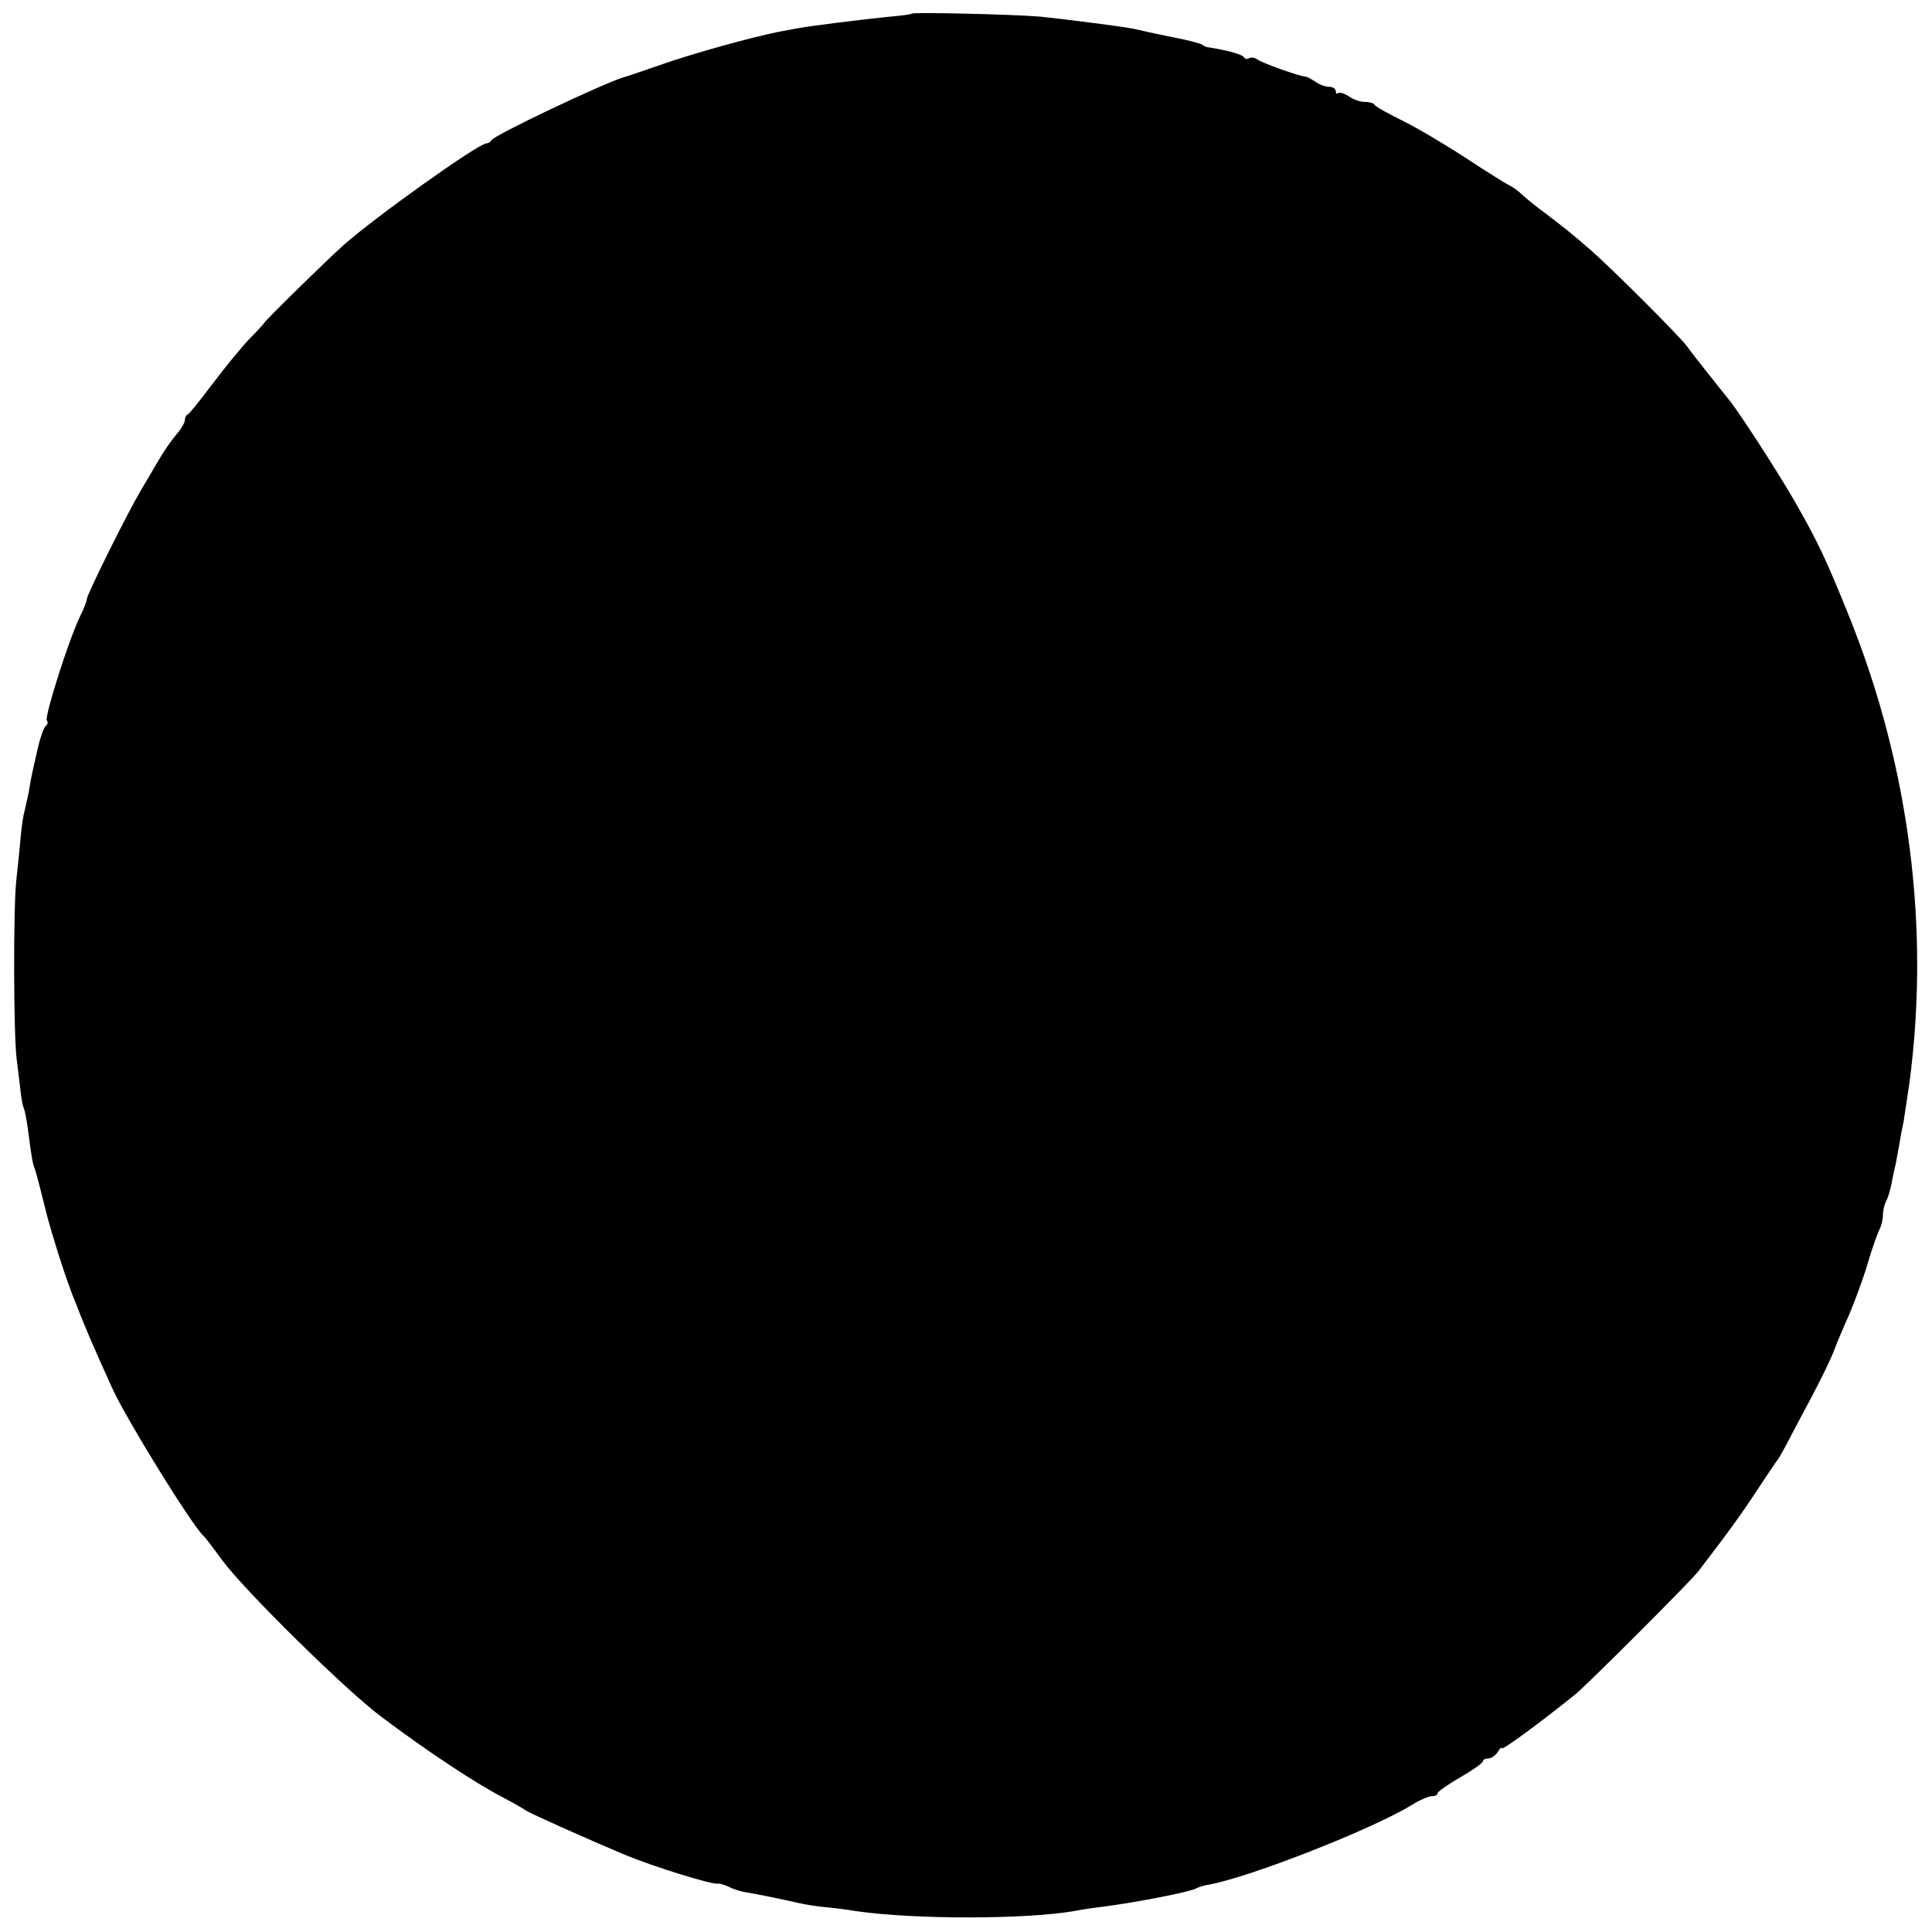 <?xml version="1.0" standalone="no"?>
<!DOCTYPE svg PUBLIC "-//W3C//DTD SVG 20010904//EN"
 "http://www.w3.org/TR/2001/REC-SVG-20010904/DTD/svg10.dtd">
<svg version="1.0" xmlns="http://www.w3.org/2000/svg"
 width="512pt" height="512pt" viewBox="0 0 512 512"
 preserveAspectRatio="xMidYMid meet">
<g transform="translate(0,512) scale(0.1,-0.1)"
fill="#000000" stroke="none">
<path d="M2417 5084 c-1 -2 -32 -6 -67 -9 -69 -7 -205 -24 -230 -29 -8 -1 -33
-6 -55 -10 -75 -15 -230 -58 -315 -88 -47 -16 -89 -31 -95 -32 -50 -14 -348
-155 -353 -168 -2 -4 -8 -8 -13 -8 -21 0 -296 -196 -379 -270 -44 -39 -210
-202 -210 -206 0 -1 -17 -20 -38 -41 -20 -21 -64 -74 -97 -118 -33 -44 -63
-81 -67 -83 -5 -2 -8 -9 -8 -15 0 -7 -10 -24 -23 -39 -12 -14 -31 -41 -42 -60
-11 -18 -34 -58 -52 -88 -36 -61 -143 -276 -143 -288 0 -5 -8 -26 -19 -48 -30
-63 -93 -262 -87 -273 4 -5 2 -12 -3 -15 -5 -4 -15 -32 -22 -64 -7 -31 -14
-61 -15 -67 -1 -5 -5 -26 -8 -45 -4 -19 -9 -42 -11 -50 -3 -8 -7 -37 -10 -65
-2 -27 -8 -81 -12 -120 -8 -76 -7 -405 1 -470 3 -22 7 -59 10 -82 2 -24 7 -46
9 -50 3 -5 8 -33 12 -63 9 -70 11 -82 18 -100 3 -8 17 -62 31 -119 15 -57 45
-152 67 -210 37 -95 53 -132 107 -251 39 -85 212 -364 241 -390 4 -3 26 -32
50 -65 59 -80 329 -346 422 -415 121 -91 248 -175 323 -214 27 -14 54 -30 60
-34 9 -7 159 -74 261 -117 77 -32 232 -80 248 -77 4 1 17 -3 28 -8 11 -6 32
-13 47 -15 25 -4 85 -16 142 -29 14 -3 43 -8 66 -10 22 -2 61 -7 85 -11 154
-22 448 -22 579 1 19 4 49 8 65 10 89 11 240 40 256 50 5 3 21 8 35 10 108 20
430 146 536 211 21 13 44 23 53 23 8 0 15 3 15 8 0 4 27 23 60 42 33 19 60 38
60 43 0 4 7 7 15 7 7 0 19 8 24 17 6 10 11 14 11 10 0 -7 102 68 195 143 34
28 302 296 325 325 77 100 114 151 156 215 27 41 51 77 54 80 3 3 14 23 26 45
11 22 41 78 66 125 25 47 51 101 58 120 7 19 25 62 40 95 14 33 37 94 49 135
12 41 27 83 32 92 5 10 9 27 9 39 0 11 4 28 9 37 5 9 11 31 14 47 3 17 8 40
11 51 2 12 7 37 10 55 3 19 8 45 11 58 2 14 9 59 15 100 55 411 0 838 -157
1231 -63 157 -86 205 -146 310 -44 77 -151 242 -176 272 -22 27 -97 121 -110
140 -19 26 -195 202 -254 254 -52 45 -68 58 -122 99 -22 16 -49 38 -60 48 -11
11 -27 22 -35 26 -8 3 -60 36 -115 72 -55 36 -131 81 -170 100 -38 19 -71 37
-73 42 -2 4 -14 7 -26 7 -12 0 -31 7 -42 15 -12 8 -24 11 -28 8 -3 -3 -6 -1
-6 5 0 7 -8 12 -18 12 -10 0 -26 6 -37 14 -11 7 -22 13 -25 13 -11 -1 -116 36
-127 45 -7 5 -17 7 -22 4 -5 -4 -12 -2 -15 3 -5 7 -44 18 -96 26 -3 0 -9 3
-15 7 -5 3 -35 11 -65 17 -30 6 -65 13 -77 16 -13 3 -31 7 -40 9 -31 6 -186
26 -248 32 -68 6 -334 12 -338 8z"/>
</g>
</svg>

